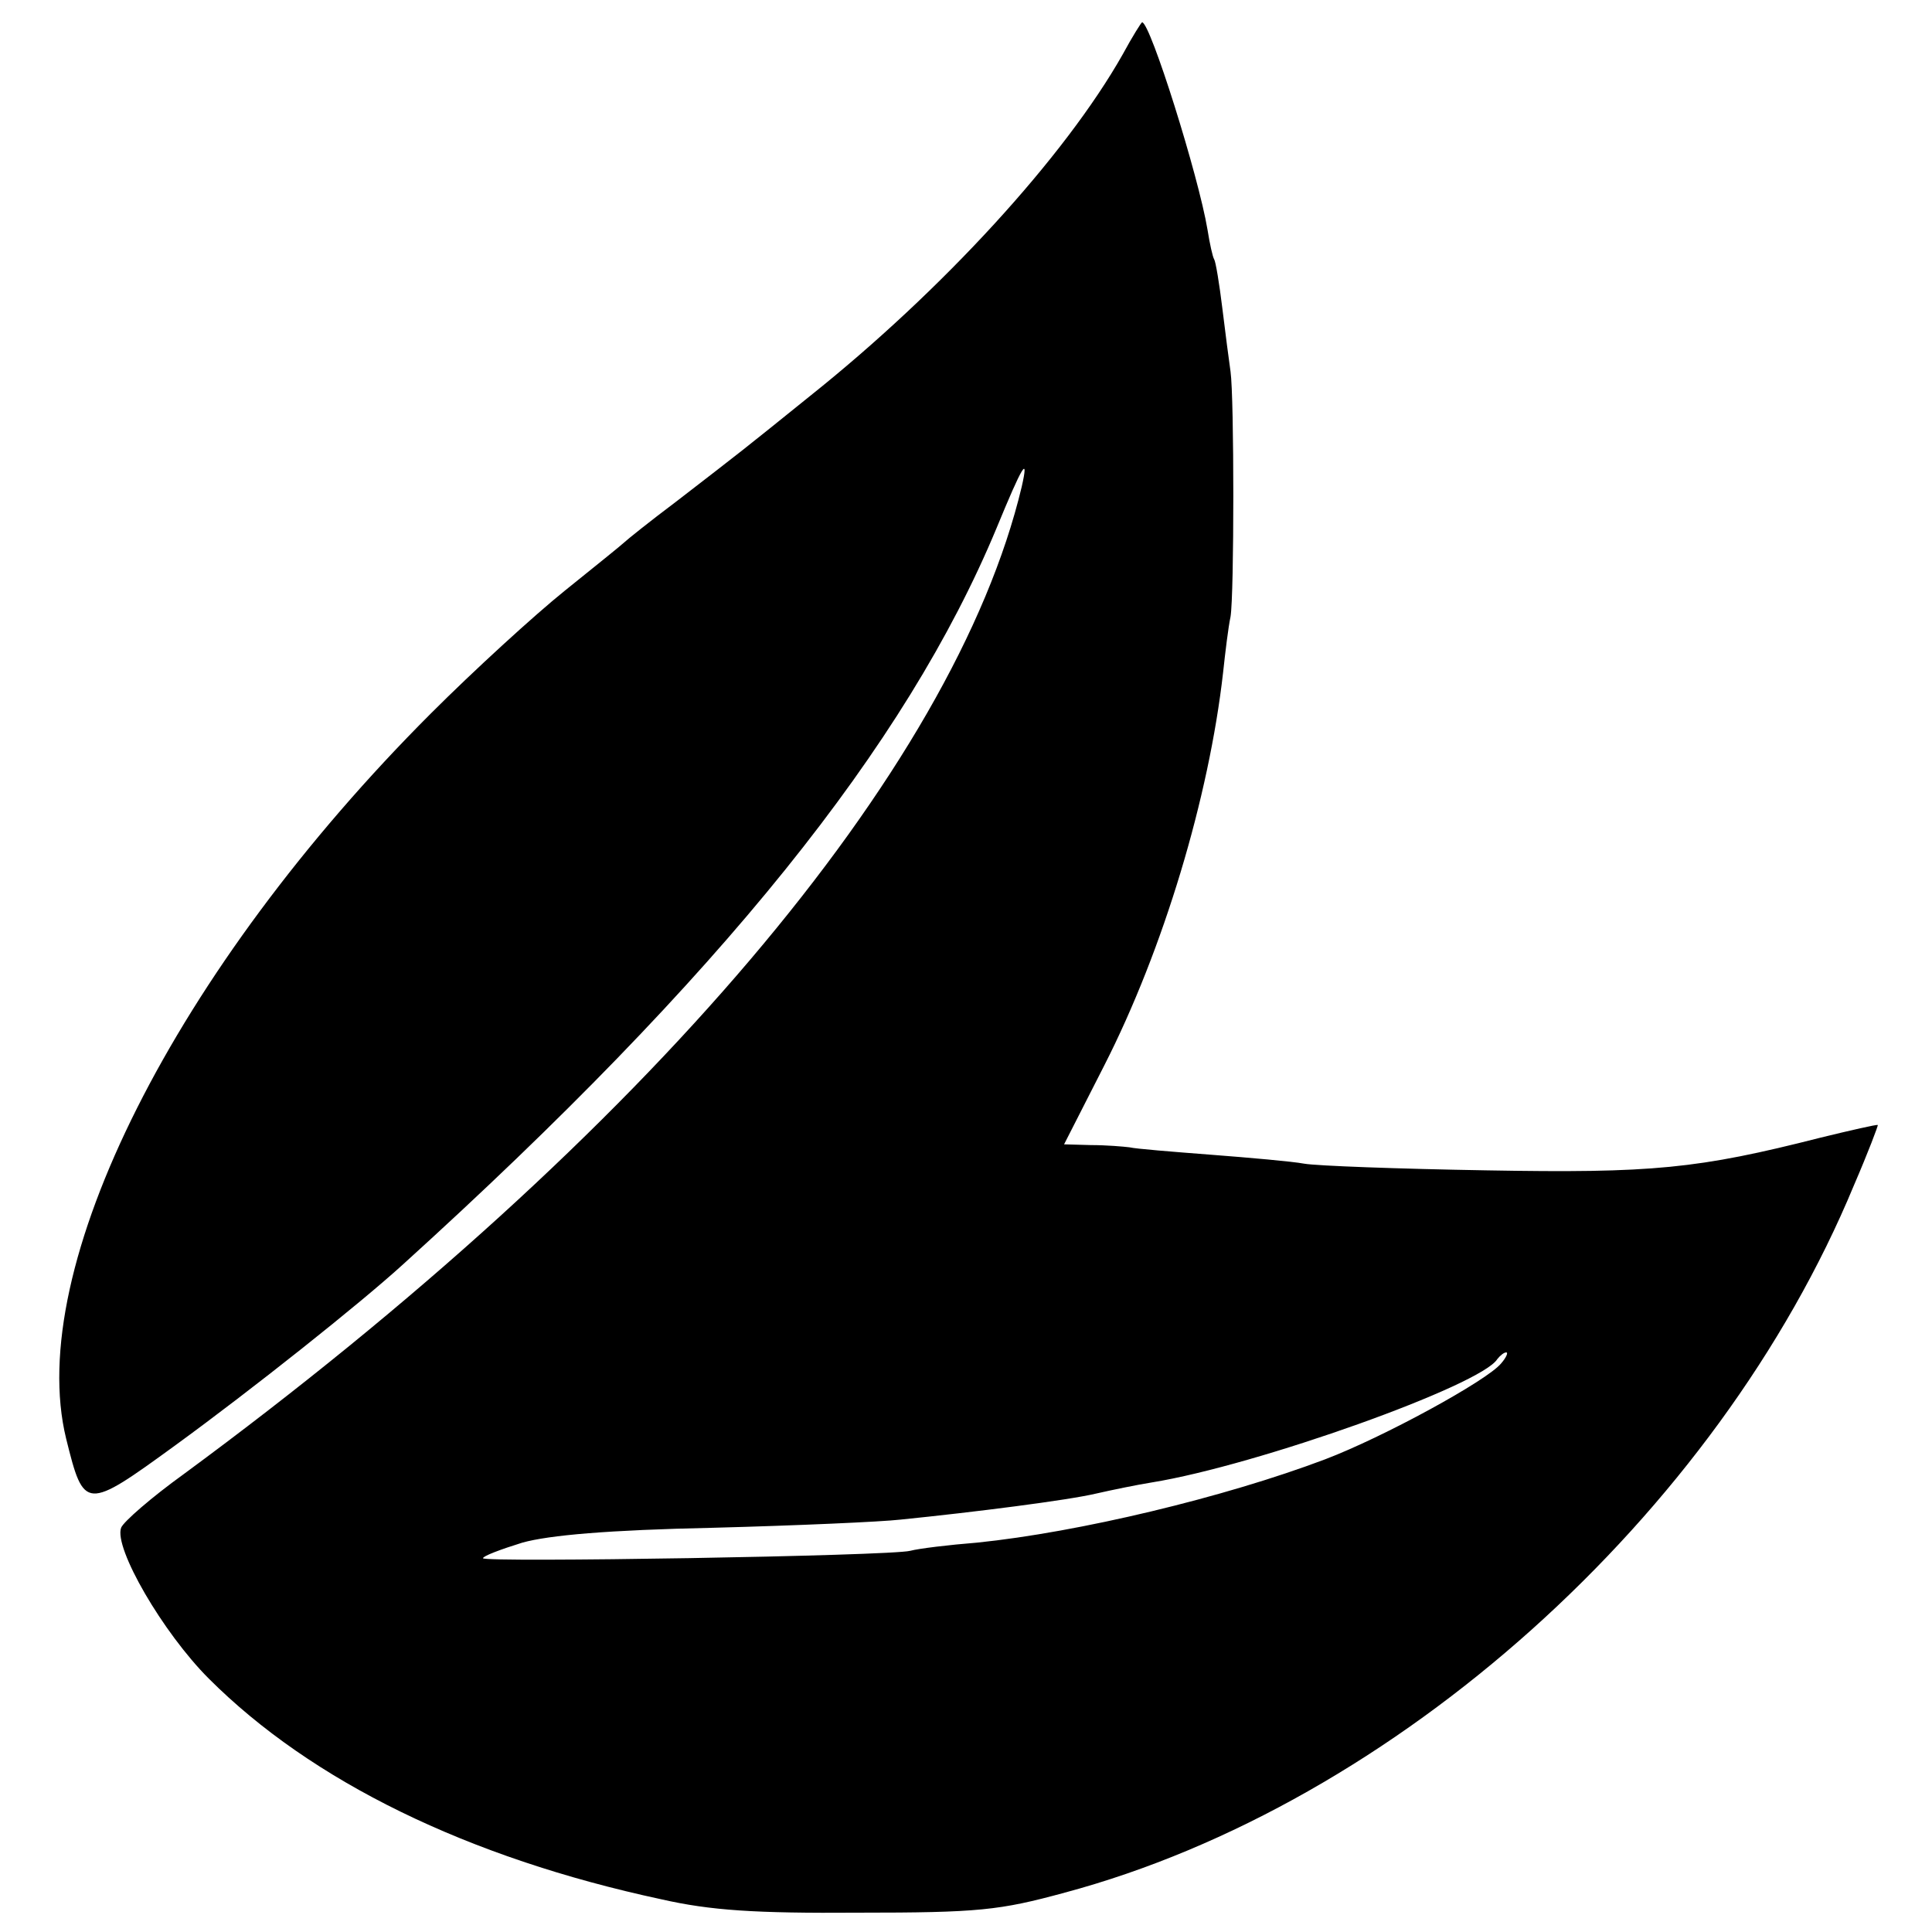 <?xml version="1.0" standalone="no"?>
<!DOCTYPE svg PUBLIC "-//W3C//DTD SVG 20010904//EN"
 "http://www.w3.org/TR/2001/REC-SVG-20010904/DTD/svg10.dtd">
<svg version="1.0" xmlns="http://www.w3.org/2000/svg"
 width="260pt" height="260pt" viewBox="0 0 260 260"
 preserveAspectRatio="xMidYMid meet">
<g transform="translate(0,260) scale(0.1,-0.1)"
fill="#000000" stroke="none">
<path d="M1511 2527 c-78 -138 -243 -318 -421 -460 -93 -75 -88 -71 -180 -142
-36 -27 -67 -52 -70 -55 -3 -3 -39 -32 -80 -65 -41 -33 -122 -107 -180 -165
-344 -344 -547 -747 -491 -976 24 -97 26 -97 147 -9 103 75 249 191 307 244
428 388 676 697 798 990 35 85 44 100 34 56 -91 -382 -507 -872 -1128 -1329
-43 -31 -81 -64 -84 -72 -10 -27 56 -141 118 -203 138 -138 348 -241 609 -297
66 -15 126 -19 265 -18 162 0 190 3 278 27 444 119 878 508 1062 952 19 44 33
81 32 81 -1 1 -36 -7 -77 -17 -165 -42 -226 -48 -450 -44 -118 2 -228 6 -245
9 -16 3 -73 8 -125 12 -52 4 -102 8 -110 10 -8 1 -31 3 -52 3 l-36 1 54 106
c80 157 141 361 160 529 3 28 7 61 10 75 5 30 5 295 0 330 -2 14 -7 52 -11 85
-4 33 -9 63 -11 66 -2 3 -6 21 -9 40 -12 72 -77 279 -88 279 -1 0 -13 -19 -26
-43z m509 -1762 c-19 -23 -158 -99 -237 -129 -135 -51 -331 -98 -468 -112 -38
-3 -79 -8 -90 -11 -27 -7 -575 -16 -575 -10 0 3 24 12 53 21 36 10 115 17 257
20 113 3 226 8 252 11 99 10 225 26 263 35 22 5 56 12 75 15 142 23 444 131
465 166 4 5 9 9 12 9 3 0 0 -7 -7 -15z"/>
</g>
</svg>
